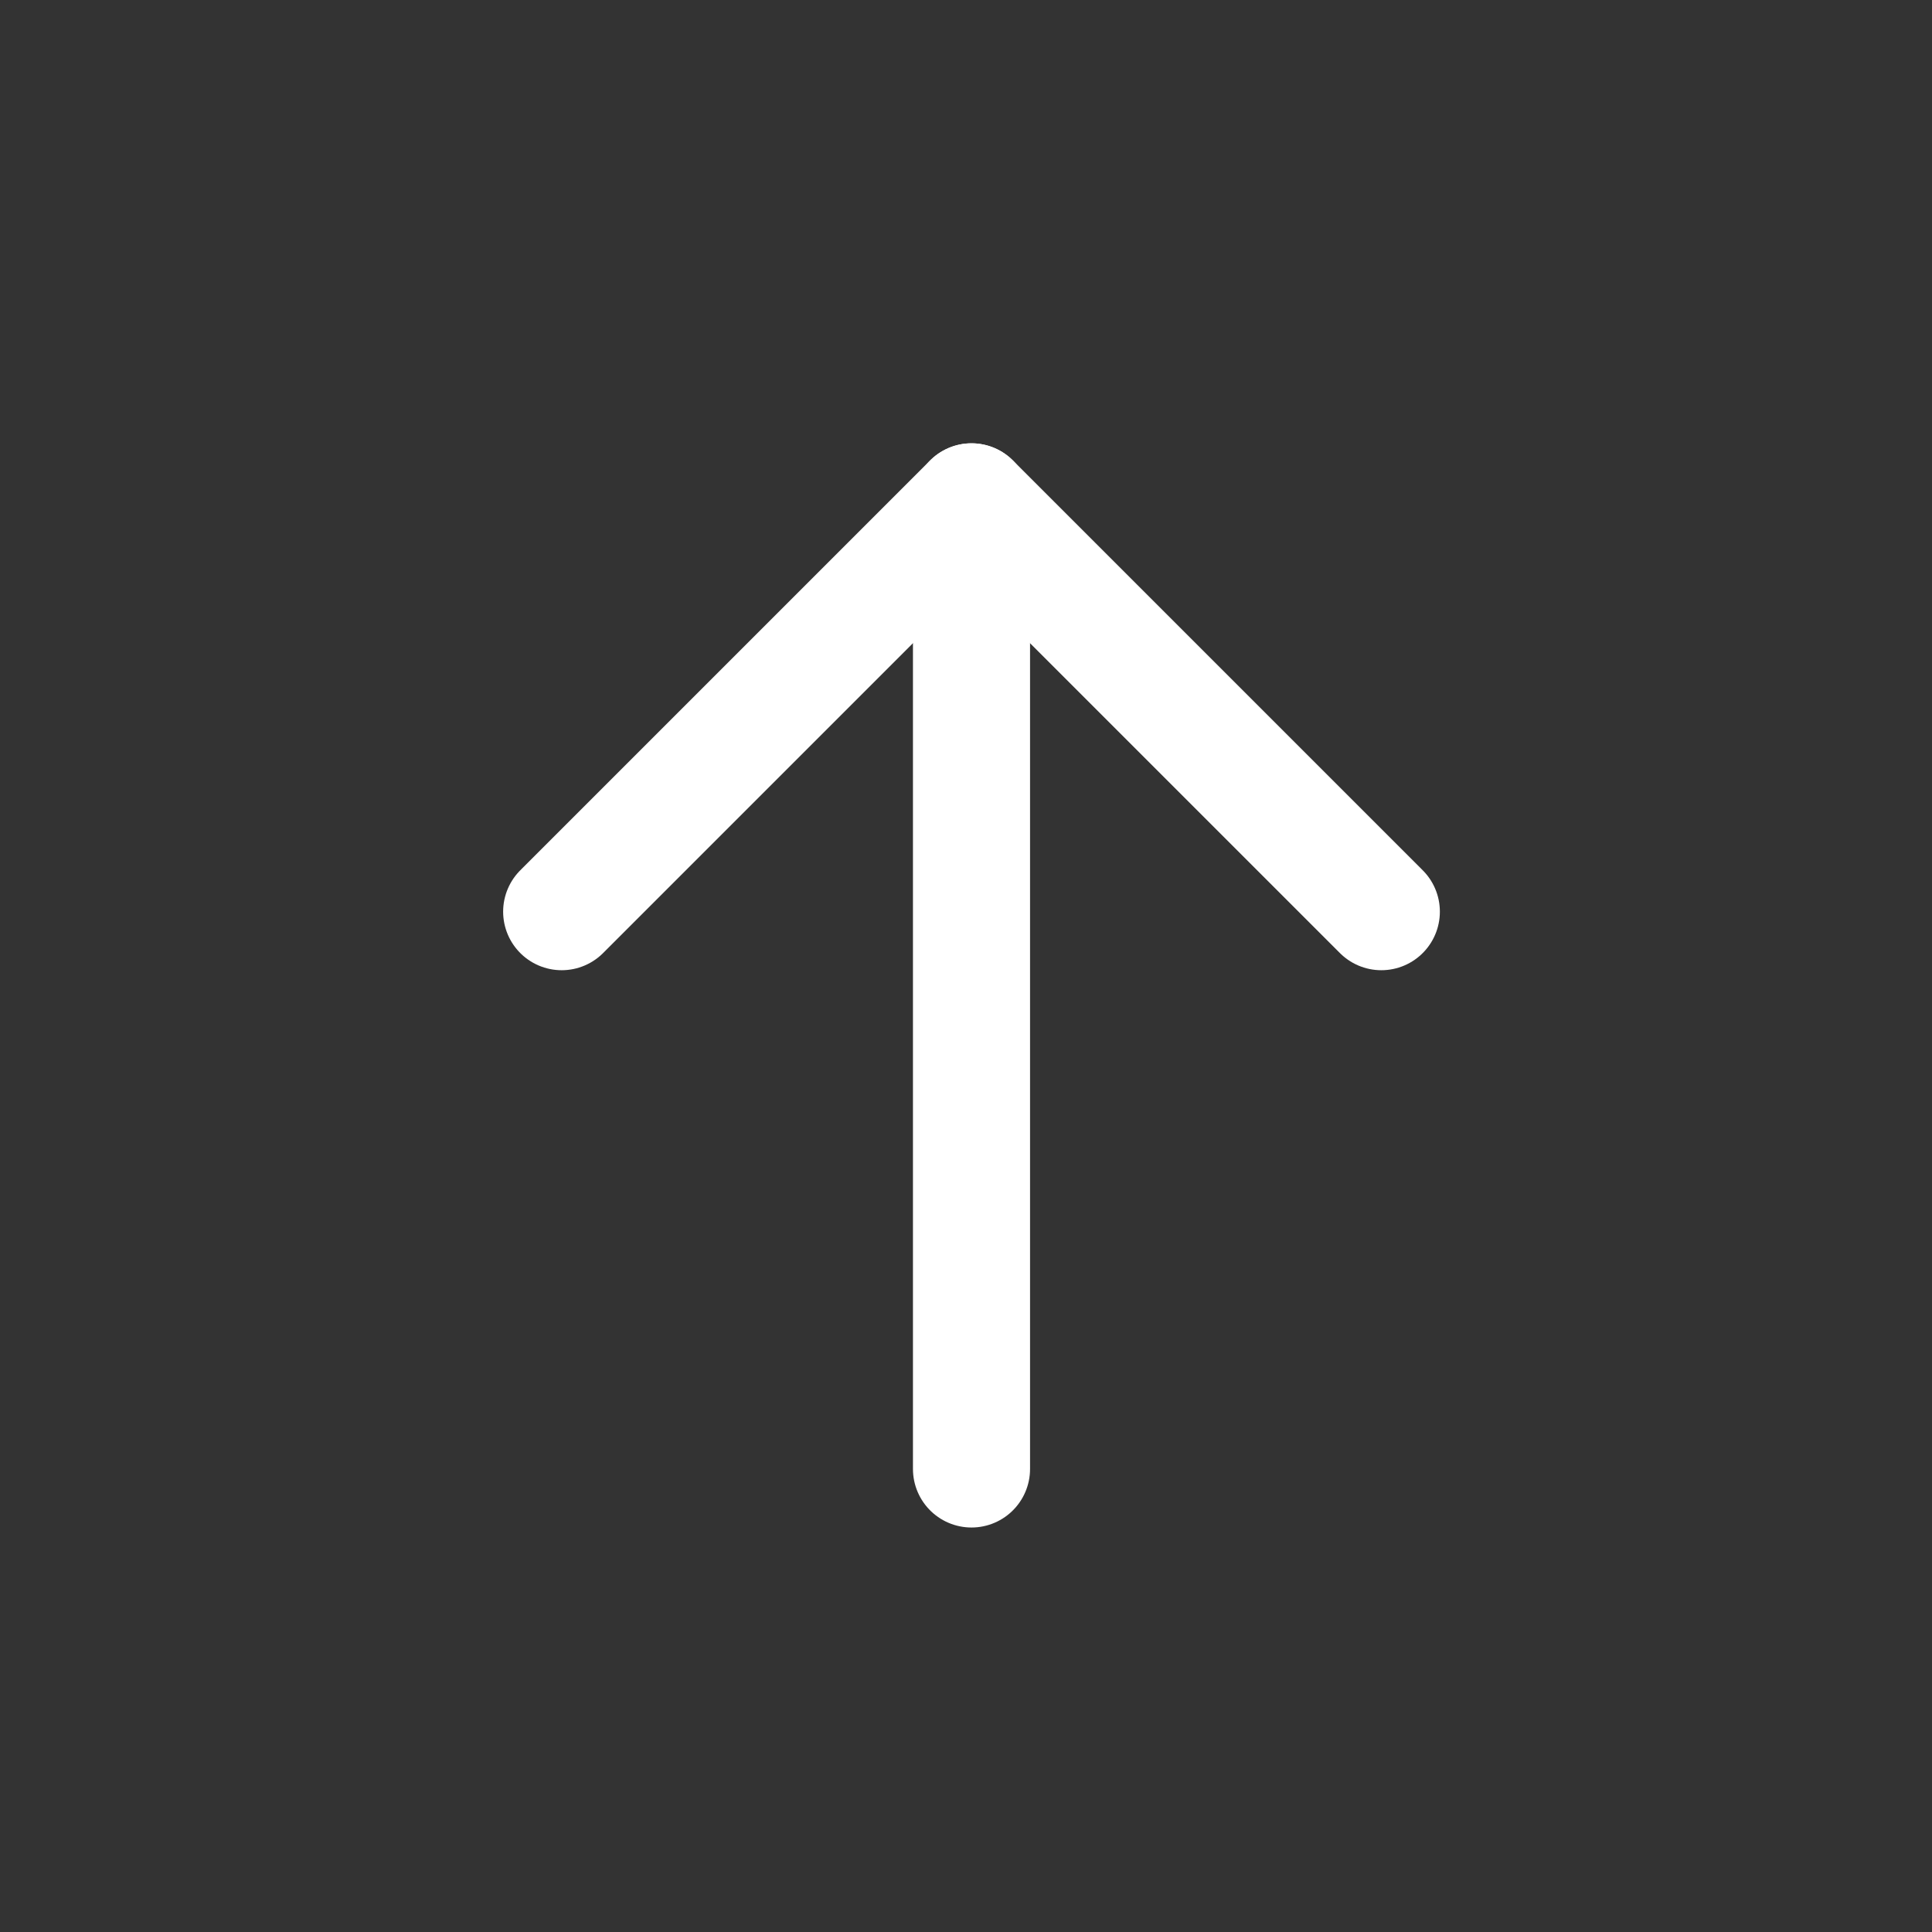 <svg width="33" height="33" viewBox="0 0 33 33" fill="none" xmlns="http://www.w3.org/2000/svg">
<rect x="0" y="0" width="33" height="33" fill="#333333" stroke="none"/>
<path d="M9.594 15.572L16.594 8.572L23.594 15.572" stroke="white" stroke-width="2" stroke-linecap="round" stroke-linejoin="round"/>
<path d="M16.594 25.091V8.572" stroke="white" stroke-width="2" stroke-linecap="round" stroke-linejoin="round"/>
</svg>
